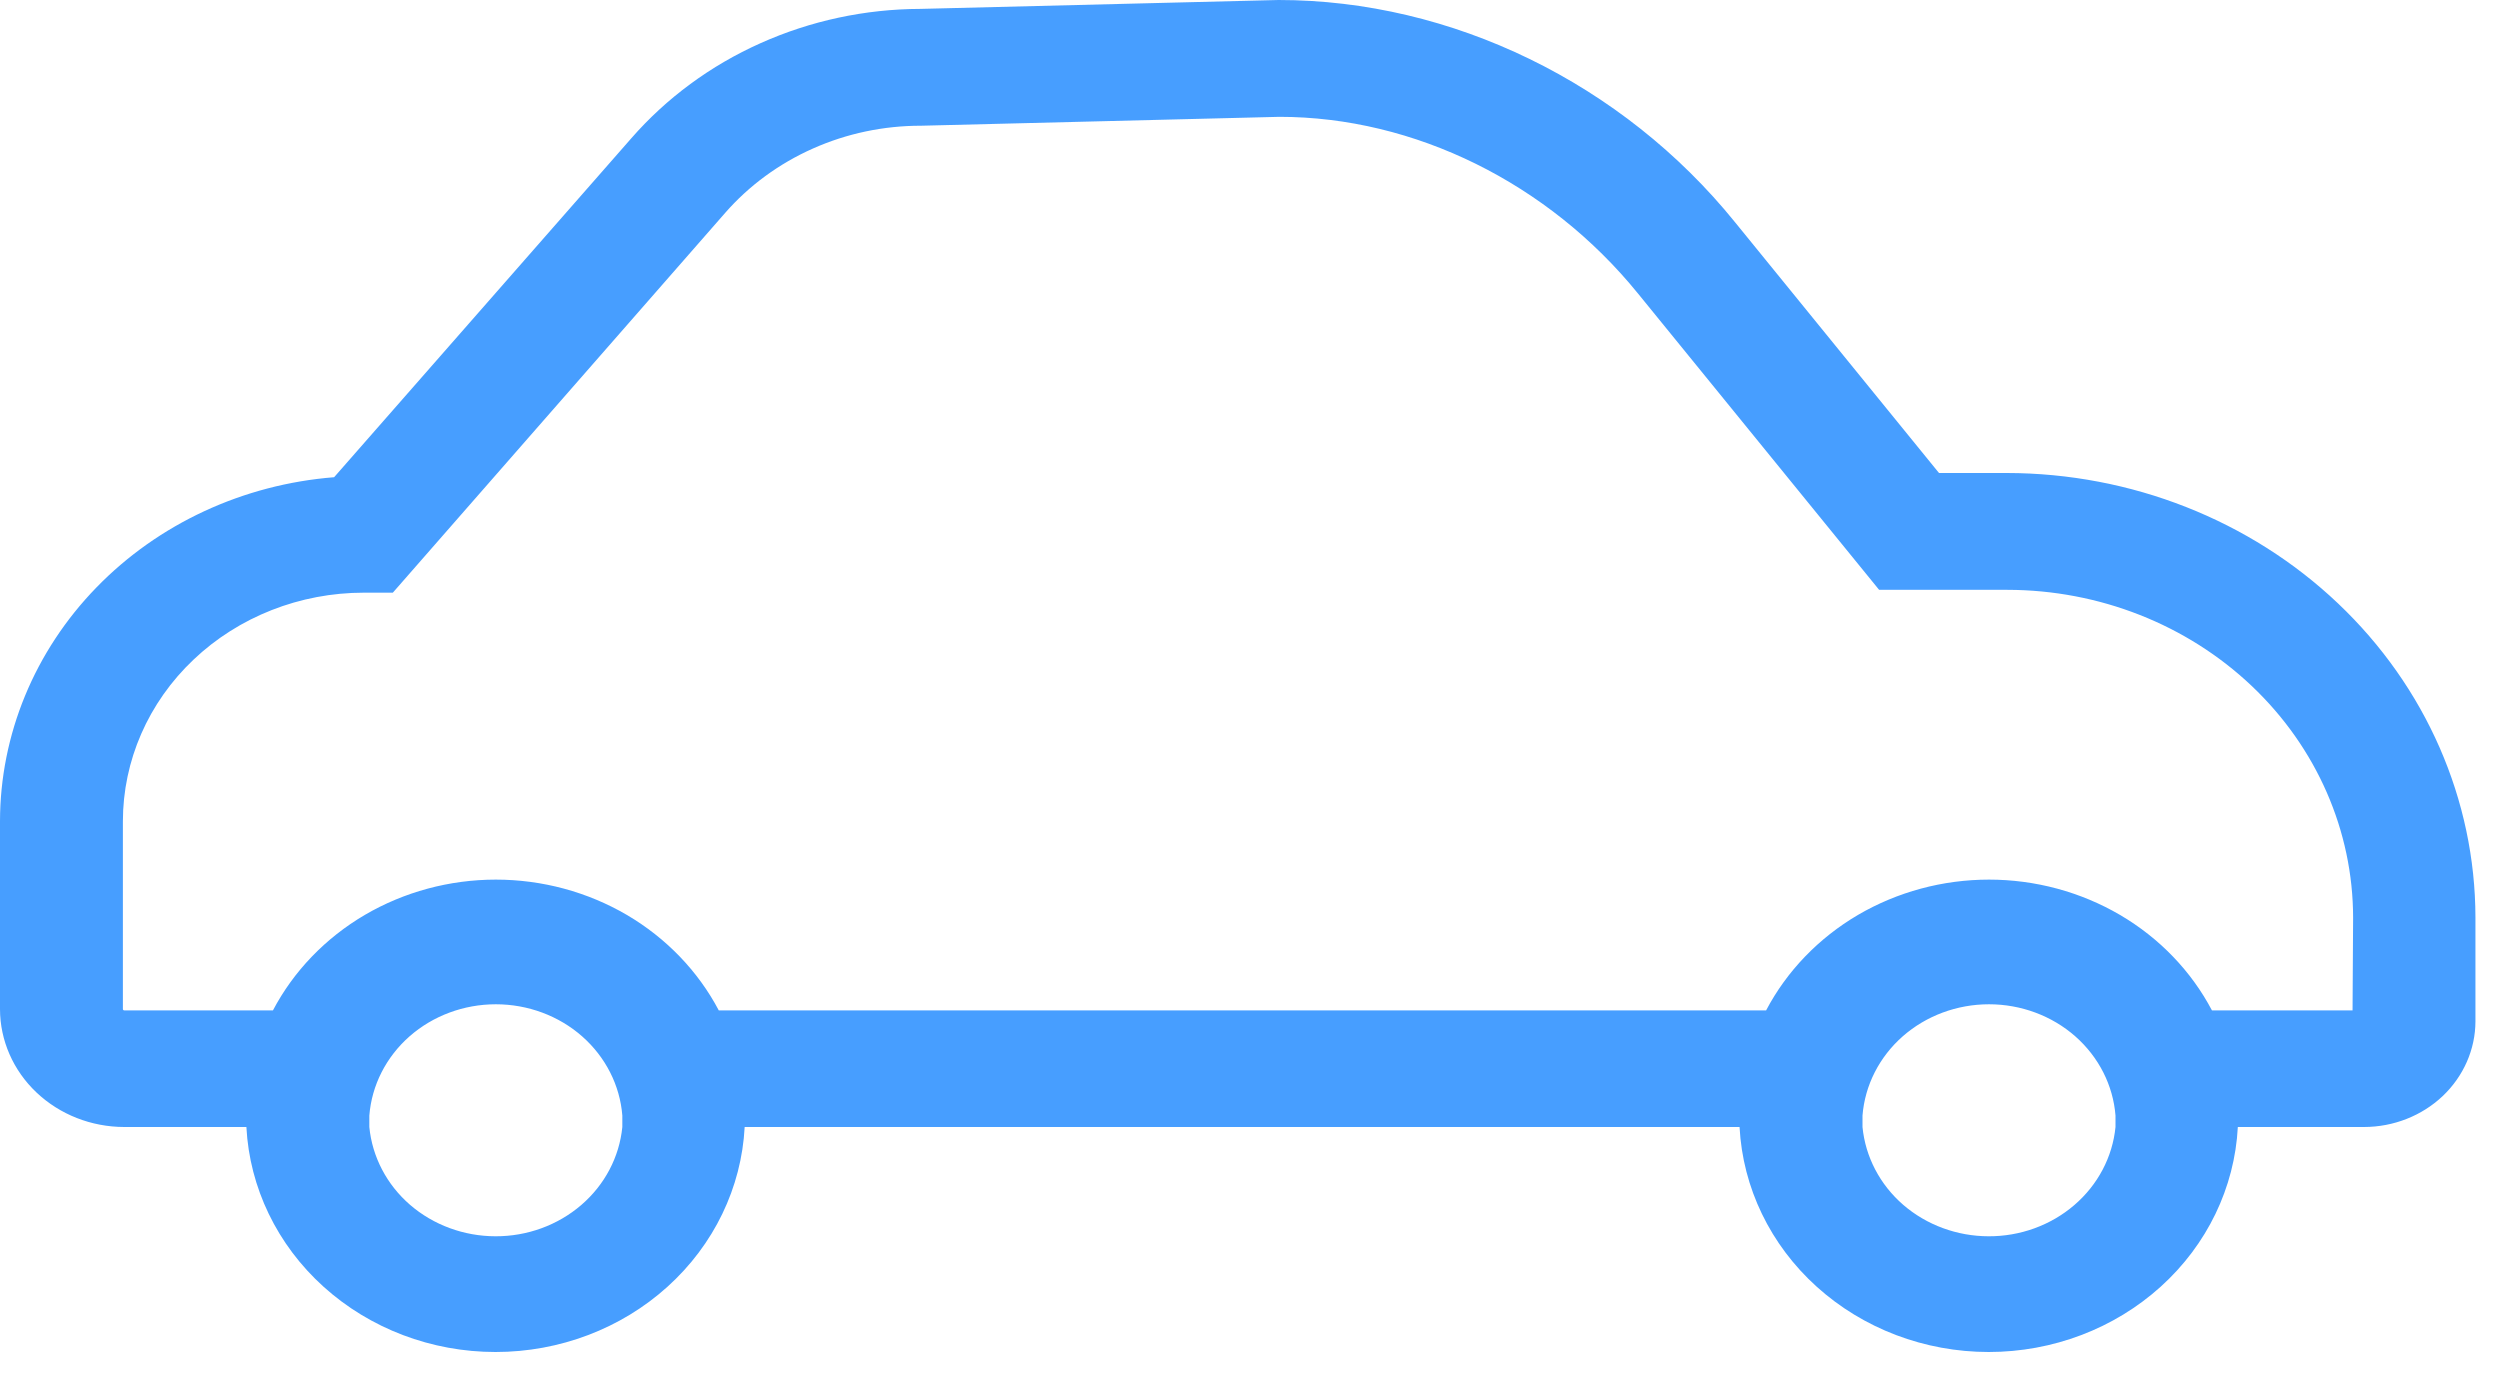 <svg width="45" height="25" viewBox="0 0 45 25" fill="none" xmlns="http://www.w3.org/2000/svg">
<path d="M36.123 8.514H34.902L31.232 4.002C29.206 1.496 26.131 0 23.014 0L16.566 0.16C15.571 0.163 14.589 0.374 13.69 0.777C12.79 1.179 11.995 1.765 11.361 2.492L6.014 8.59C4.376 8.72 2.849 9.428 1.735 10.575C0.621 11.722 0.002 13.224 0 14.784L0 18.164C0.001 18.727 0.236 19.266 0.656 19.664C1.075 20.061 1.643 20.285 2.236 20.286H4.435C4.492 21.378 4.989 22.407 5.824 23.161C6.659 23.915 7.767 24.336 8.92 24.336C10.072 24.336 11.181 23.915 12.015 23.161C12.85 22.407 13.347 21.378 13.404 20.286H31.312C31.369 21.378 31.866 22.407 32.701 23.161C33.536 23.915 34.644 24.336 35.797 24.336C36.949 24.336 38.057 23.915 38.892 23.161C39.727 22.407 40.224 21.378 40.281 20.286H42.554C43.085 20.285 43.594 20.084 43.97 19.728C44.345 19.371 44.557 18.888 44.558 18.384V16.516C44.555 14.395 43.665 12.361 42.084 10.861C40.503 9.361 38.359 8.517 36.123 8.514ZM8.919 22.253C8.35 22.252 7.801 22.05 7.381 21.687C6.961 21.323 6.7 20.823 6.648 20.286C6.648 20.22 6.648 20.154 6.648 20.08C6.691 19.535 6.95 19.026 7.372 18.654C7.795 18.283 8.349 18.077 8.925 18.077C9.501 18.077 10.056 18.283 10.478 18.654C10.9 19.026 11.159 19.535 11.202 20.08C11.202 20.146 11.202 20.212 11.202 20.286C11.149 20.825 10.886 21.326 10.463 21.69C10.04 22.054 9.489 22.255 8.919 22.253ZM35.795 22.253C35.227 22.252 34.678 22.05 34.258 21.687C33.838 21.323 33.577 20.823 33.525 20.286C33.525 20.22 33.525 20.154 33.525 20.08C33.568 19.535 33.827 19.026 34.249 18.654C34.672 18.283 35.226 18.077 35.802 18.077C36.378 18.077 36.933 18.283 37.355 18.654C37.777 19.026 38.036 19.535 38.079 20.08C38.079 20.146 38.079 20.212 38.079 20.286C38.026 20.826 37.761 21.328 37.337 21.692C36.912 22.057 36.359 22.257 35.787 22.253H35.795ZM42.346 18.187H39.815C39.442 17.48 38.87 16.885 38.161 16.469C37.452 16.054 36.635 15.833 35.802 15.833C34.969 15.833 34.152 16.054 33.443 16.469C32.735 16.885 32.162 17.48 31.79 18.187H12.938C12.565 17.48 11.992 16.885 11.284 16.469C10.575 16.054 9.758 15.833 8.925 15.833C8.092 15.833 7.275 16.054 6.566 16.469C5.858 16.885 5.285 17.48 4.913 18.187H2.236C2.23 18.187 2.224 18.184 2.219 18.18C2.215 18.176 2.212 18.17 2.212 18.164V14.784C2.212 13.692 2.669 12.646 3.483 11.874C4.296 11.102 5.4 10.668 6.55 10.668H7.071L13.052 3.833C13.482 3.341 14.022 2.945 14.632 2.674C15.242 2.402 15.907 2.262 16.581 2.263L23.029 2.103C25.459 2.103 27.872 3.296 29.486 5.286L33.824 10.617H36.134C37.784 10.619 39.365 11.241 40.532 12.348C41.699 13.455 42.355 14.955 42.356 16.52L42.346 18.187Z" fill="#479EFF"/>
</svg>

